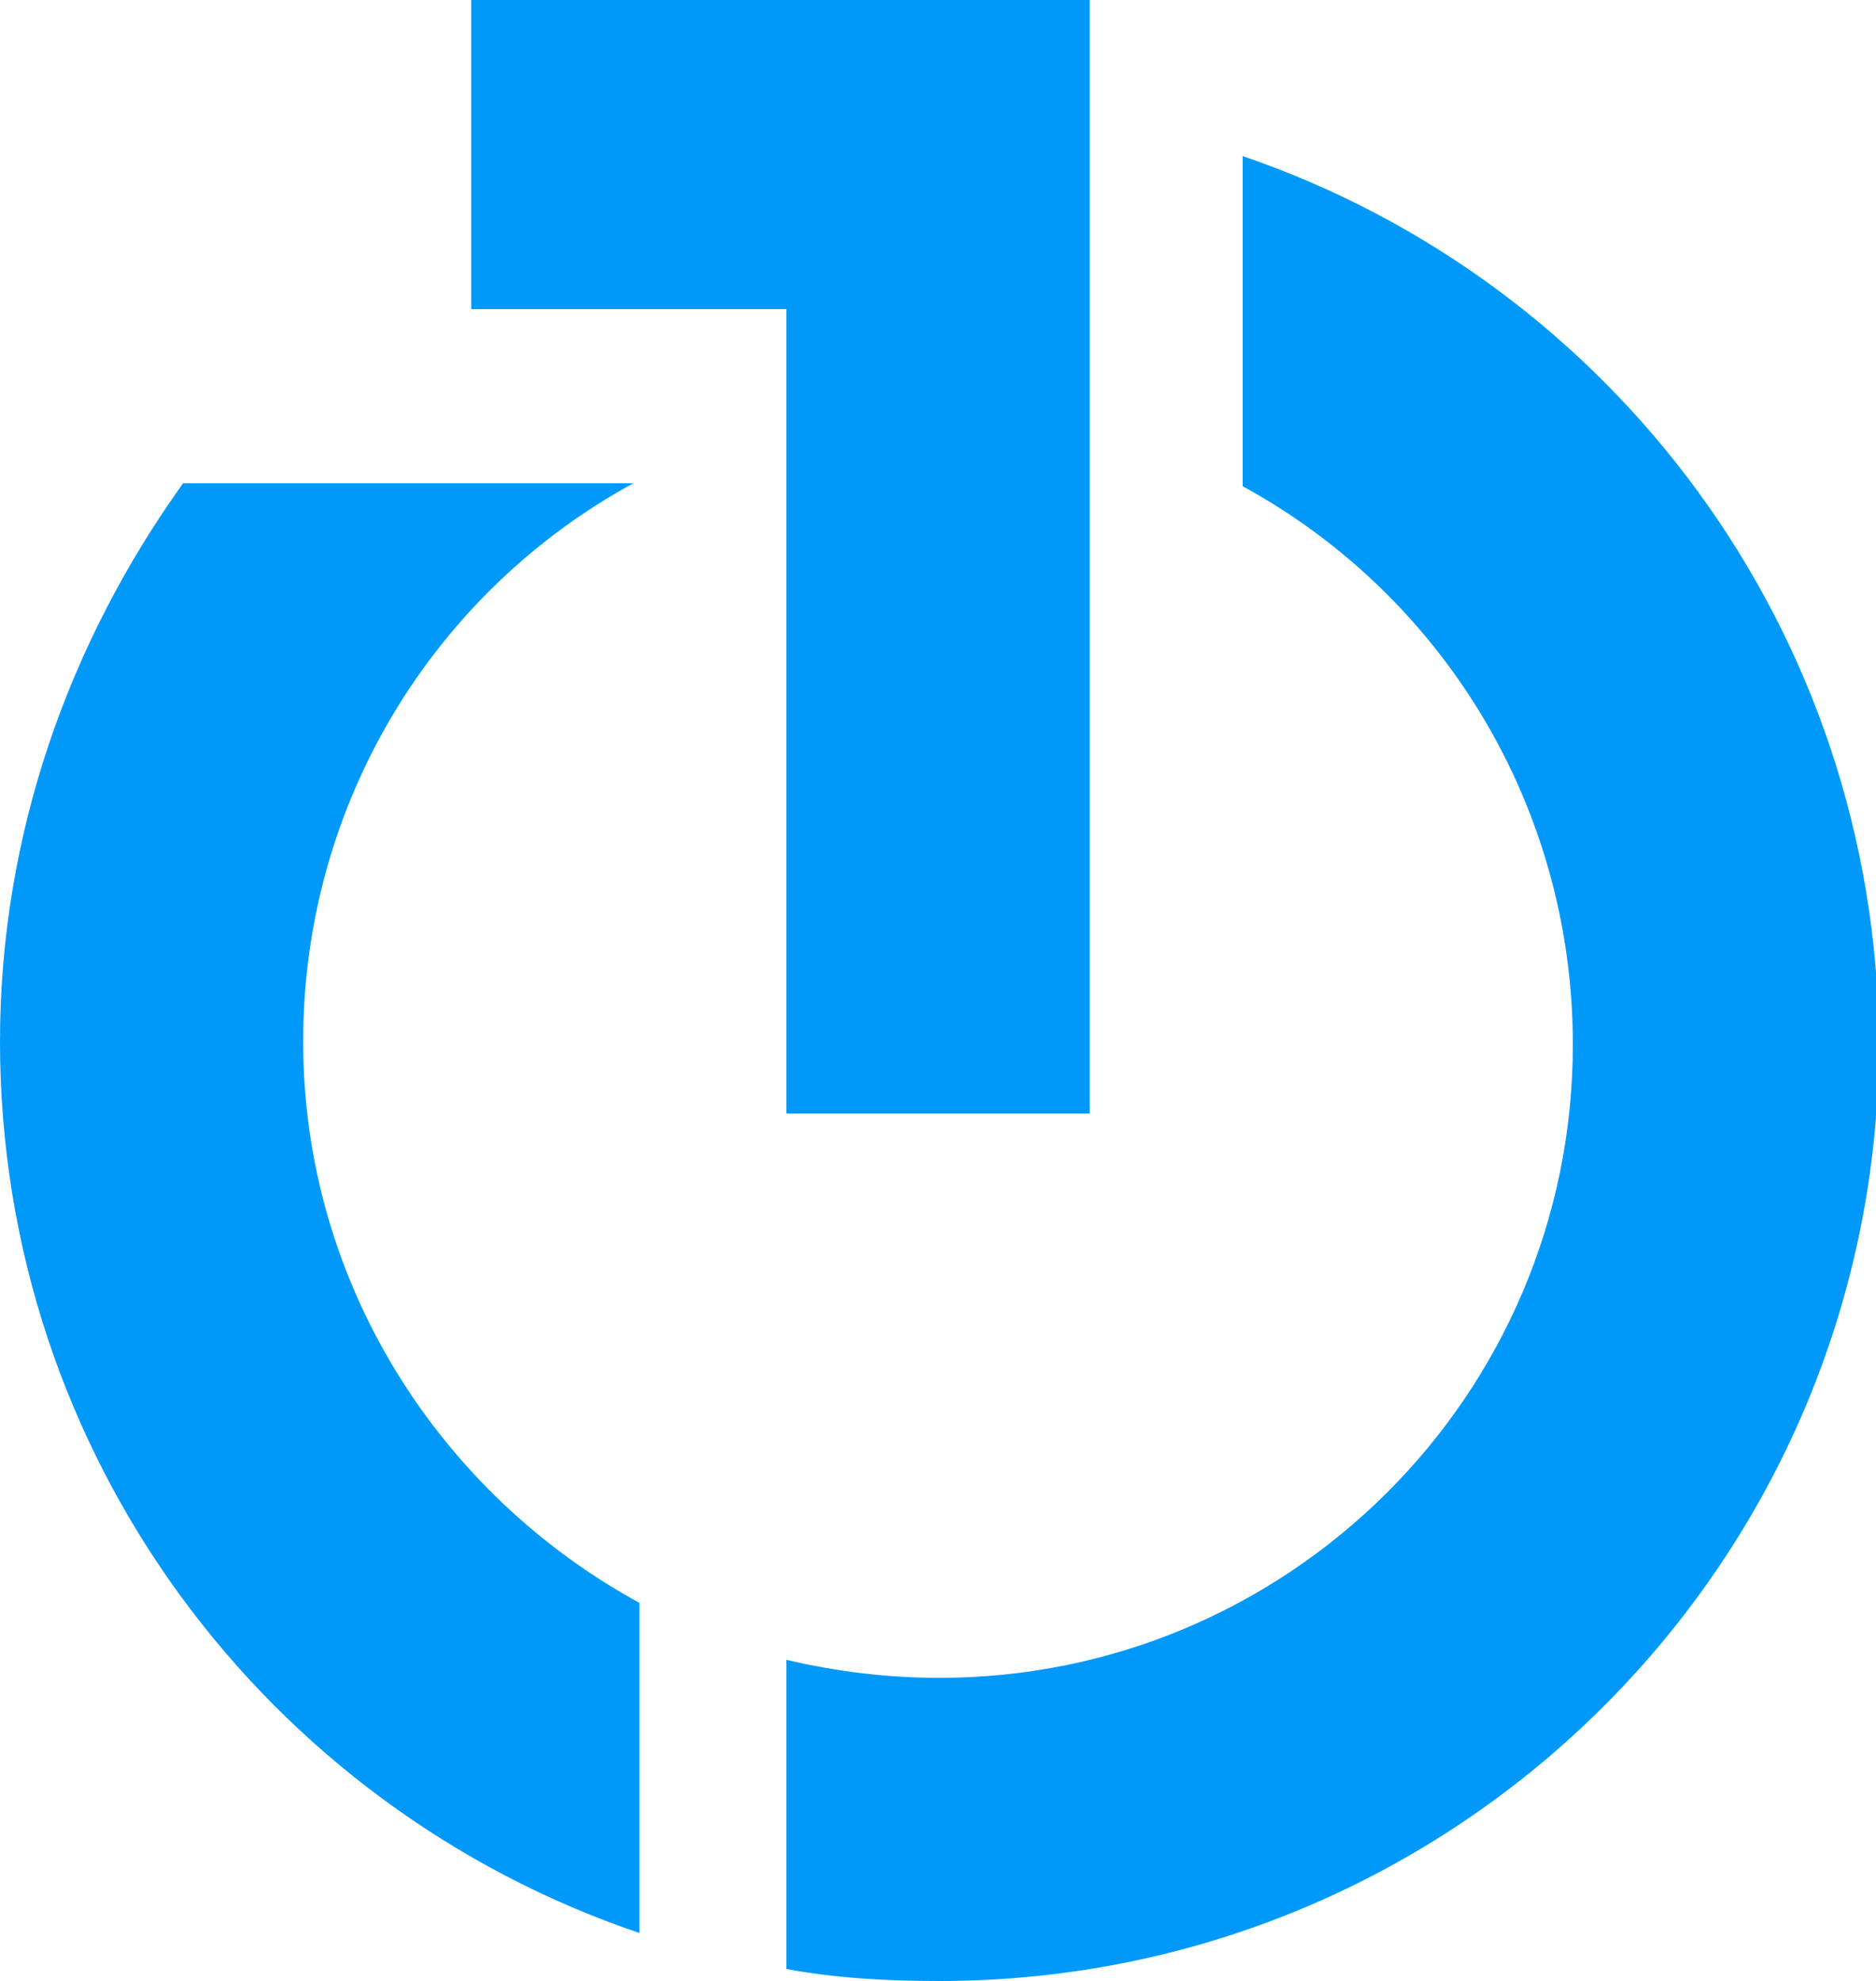 <?xml version="1.0" encoding="UTF-8"?>
<svg xmlns:x="ns_extend;" xmlns:i="ns_ai;" xmlns:graph="ns_graphs;" xmlns="http://www.w3.org/2000/svg" xmlns:xlink="http://www.w3.org/1999/xlink" version="1.1" id="Layer_1" x="0px" y="0px" viewBox="0 0 62.5 66" style="enable-background:new 0 0 62.5 66;" xml:space="preserve">
 <style type="text/css">
  .st0{fill:#0099FA;}
 </style>
 <g>
  <g>
   <polygon class="st0" points="15.7,0 15.7,10.3 26.2,10.3 26.2,37.1 36.3,37.1 36.3,10.1 36.3,0   ">
   </polygon>
   <g>
    <path class="st0" d="M10.1,34.7c0-8,4.4-15,11-18.6v0h-15C2.3,21.4,0,27.8,0,34.7c0,13.8,8.9,25.5,21.3,29.7v-11     C14.7,49.8,10.1,42.8,10.1,34.7">
    </path>
    <path class="st0" d="M41.4,5.2v11c6.6,3.6,11,10.6,11,18.6c0,11.7-9.5,21.1-21.1,21.1c-1.7,0-3.4-0.2-5.1-0.6v10.3     c1.6,0.3,3.3,0.4,5.1,0.4c17.3,0,31.3-14,31.3-31.3C62.5,21,53.7,9.4,41.4,5.2">
    </path>
   </g>
  </g>
 </g>
</svg>
